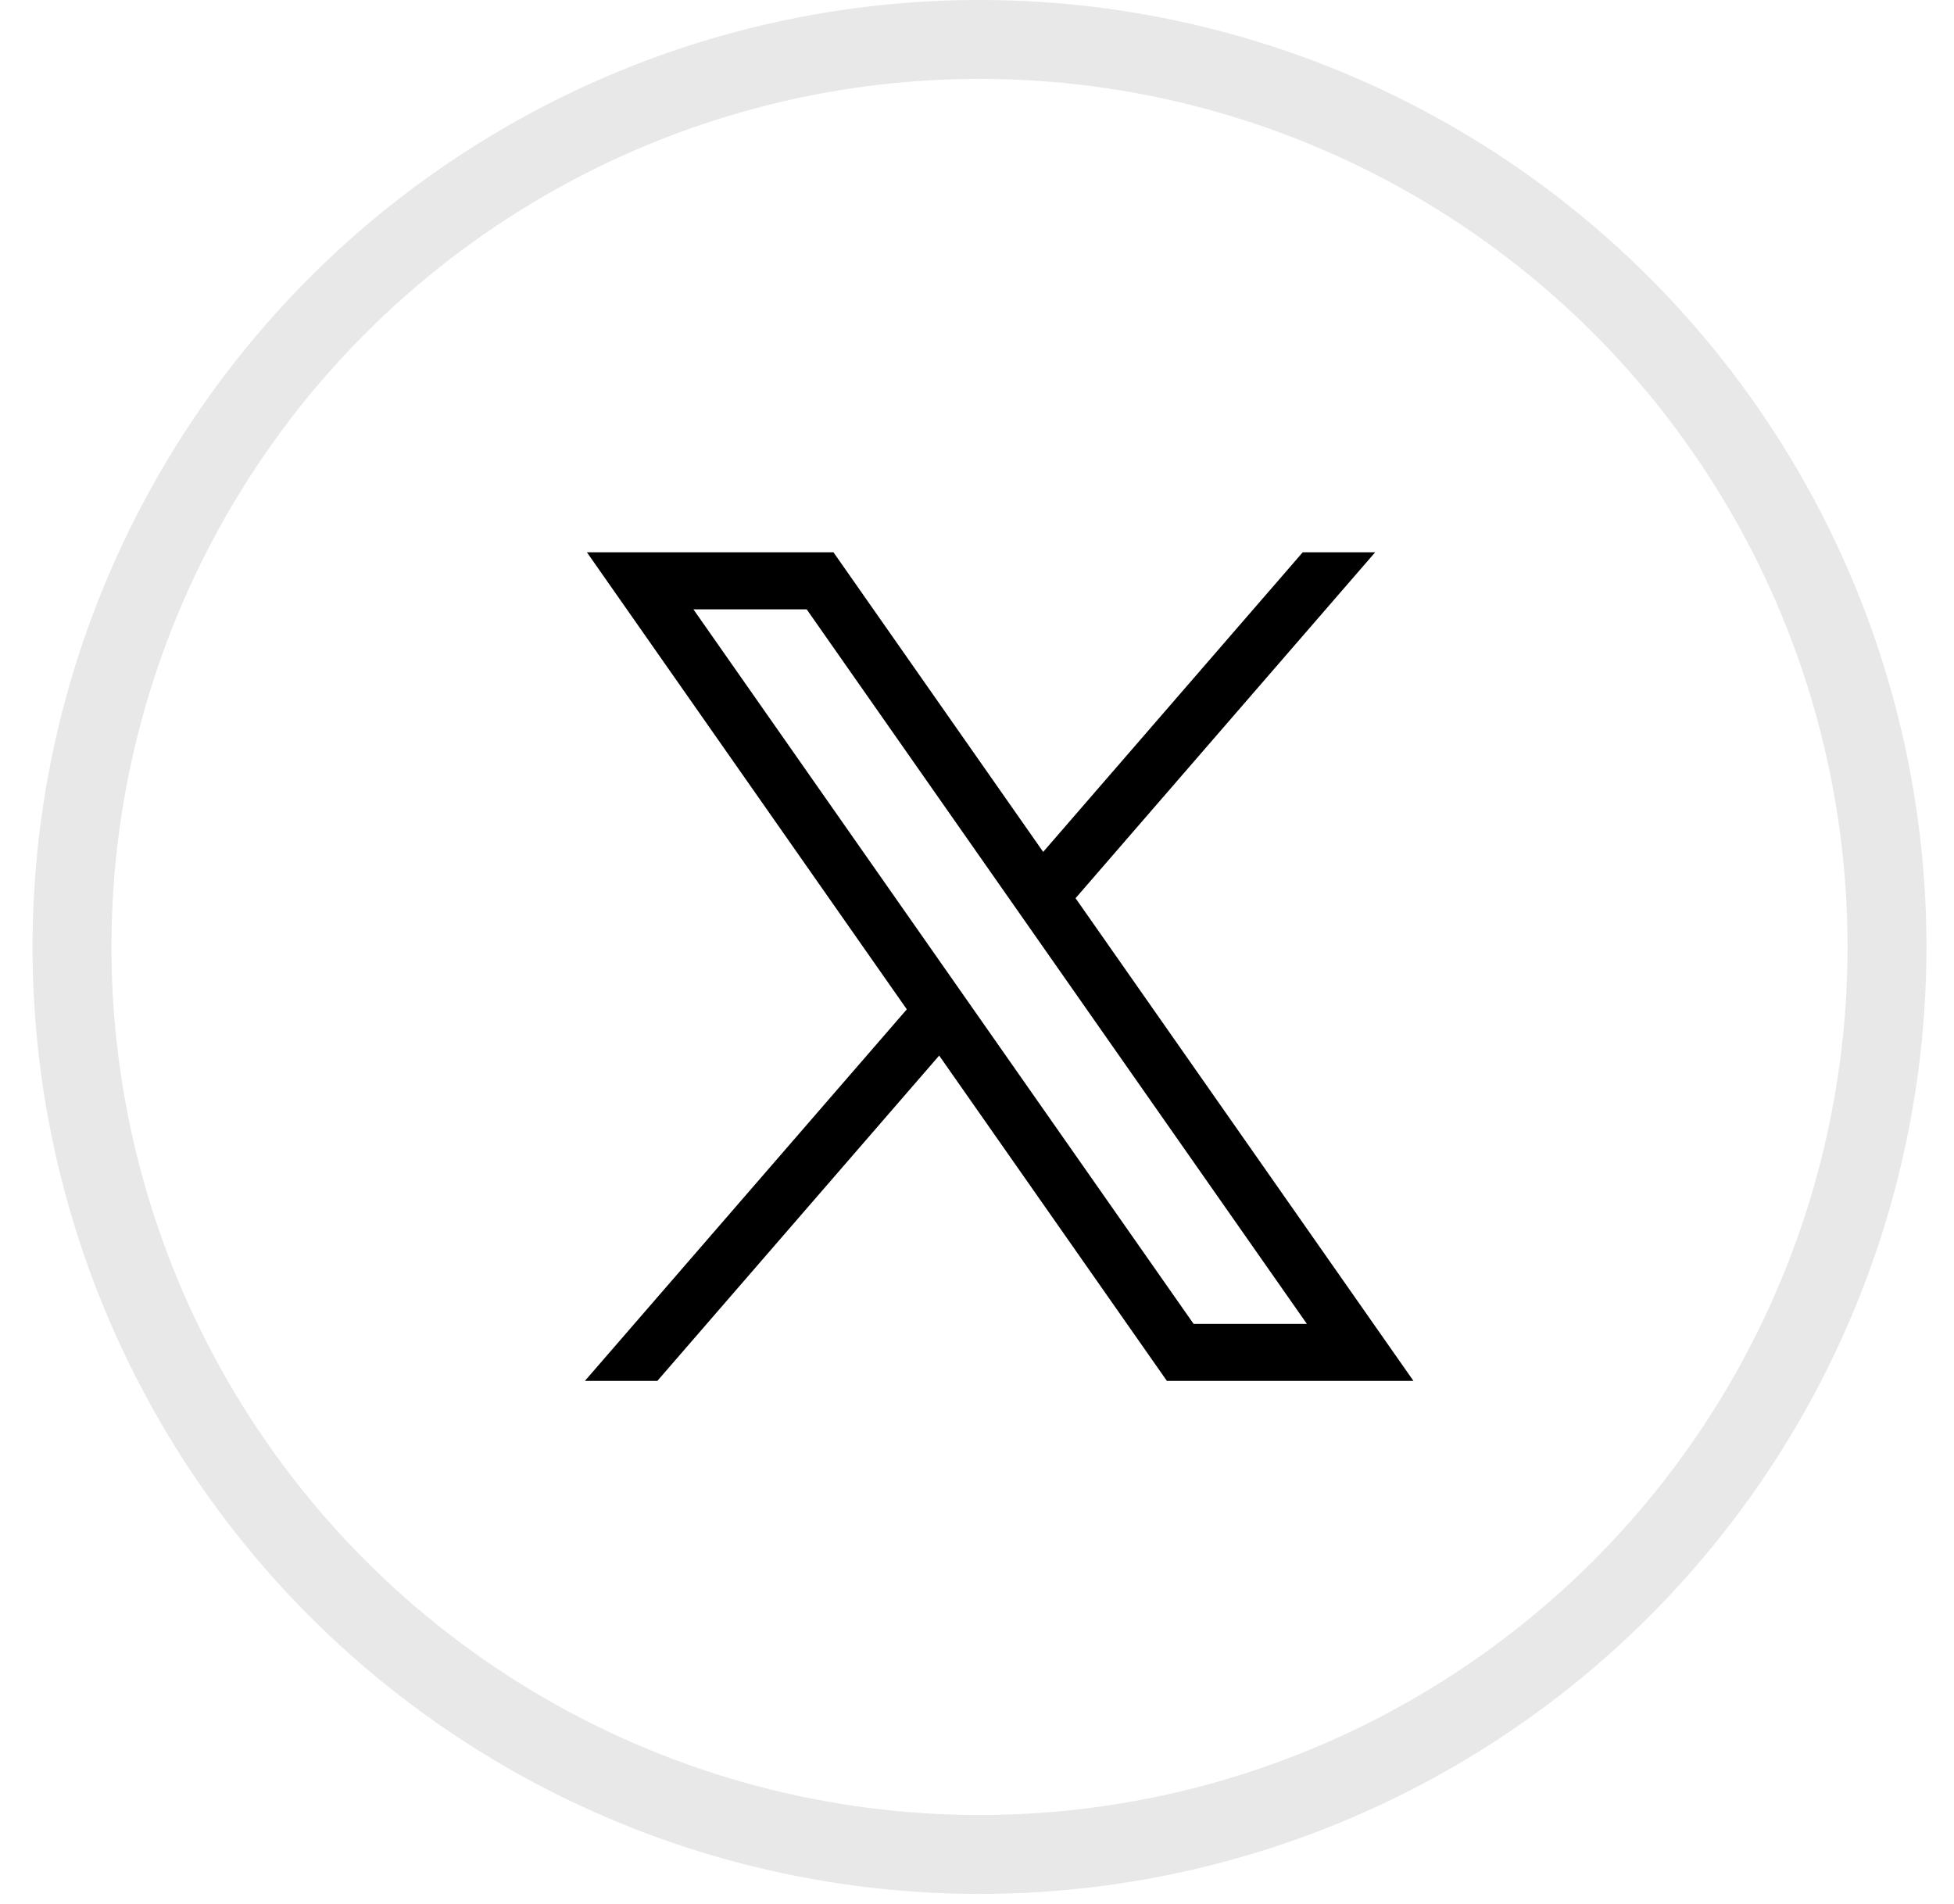 <svg width="39" height="38" viewBox="0 0 39 38" fill="none" xmlns="http://www.w3.org/2000/svg">
<circle cx="19.55" cy="18.9" r="18.113" stroke="#E8E8E8" stroke-width="1.575"/>
<path d="M11.714 11.023L18.099 20.145L11.674 27.561H13.12L18.745 21.068L23.29 27.561H28.211L21.467 17.927L27.447 11.023H26.001L20.821 17.003L16.635 11.023H11.714ZM13.84 12.162H16.101L26.084 26.423H23.823L13.84 12.162Z" fill="black"/>
</svg>
